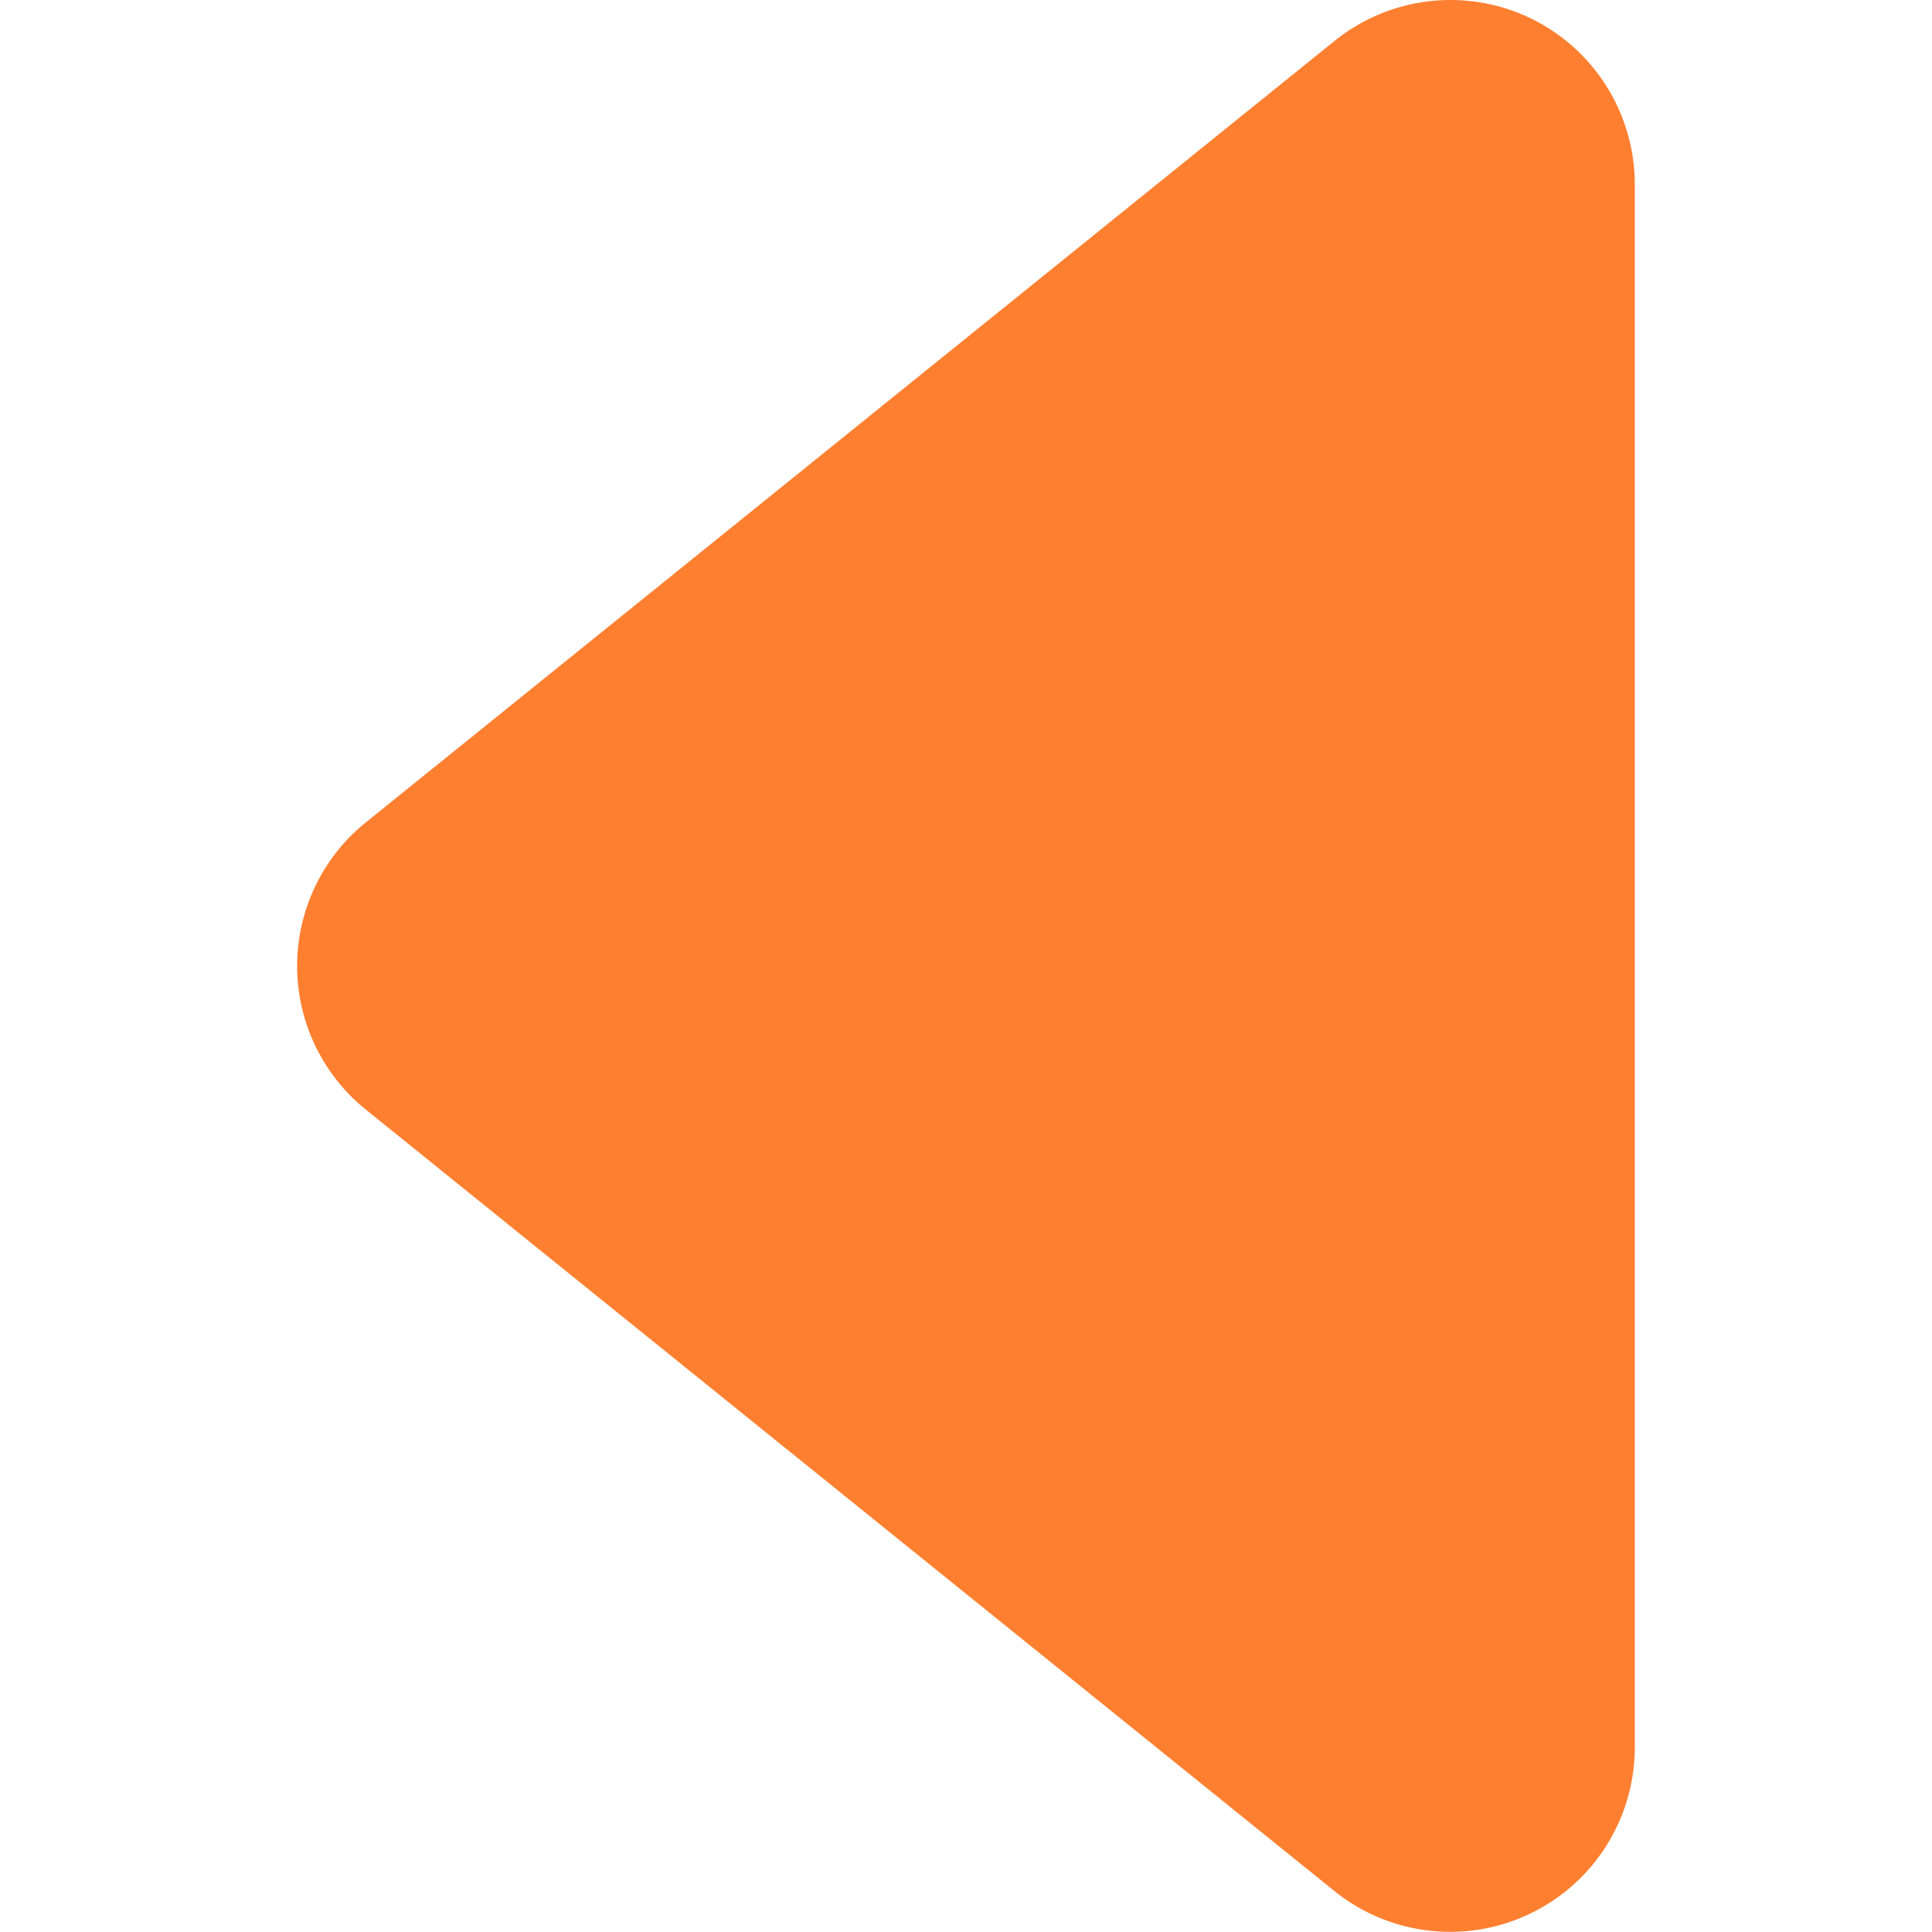<svg xmlns="http://www.w3.org/2000/svg" xmlns:xlink="http://www.w3.org/1999/xlink" width="512" height="512" x="0" y="0" viewBox="0 0 31.418 31.418" style="enable-background:new 0 0 512 512" xml:space="preserve" class=""><g><path d="M26.585 3v25.418a3.002 3.002 0 0 1-4.883 2.335L5.949 18.044a2.999 2.999 0 0 1 0-4.67L21.703.665a3.004 3.004 0 0 1 3.178-.372A3.003 3.003 0 0 1 26.585 3z" fill="#ff7f30" opacity="1" data-original="#000000"></path></g></svg>